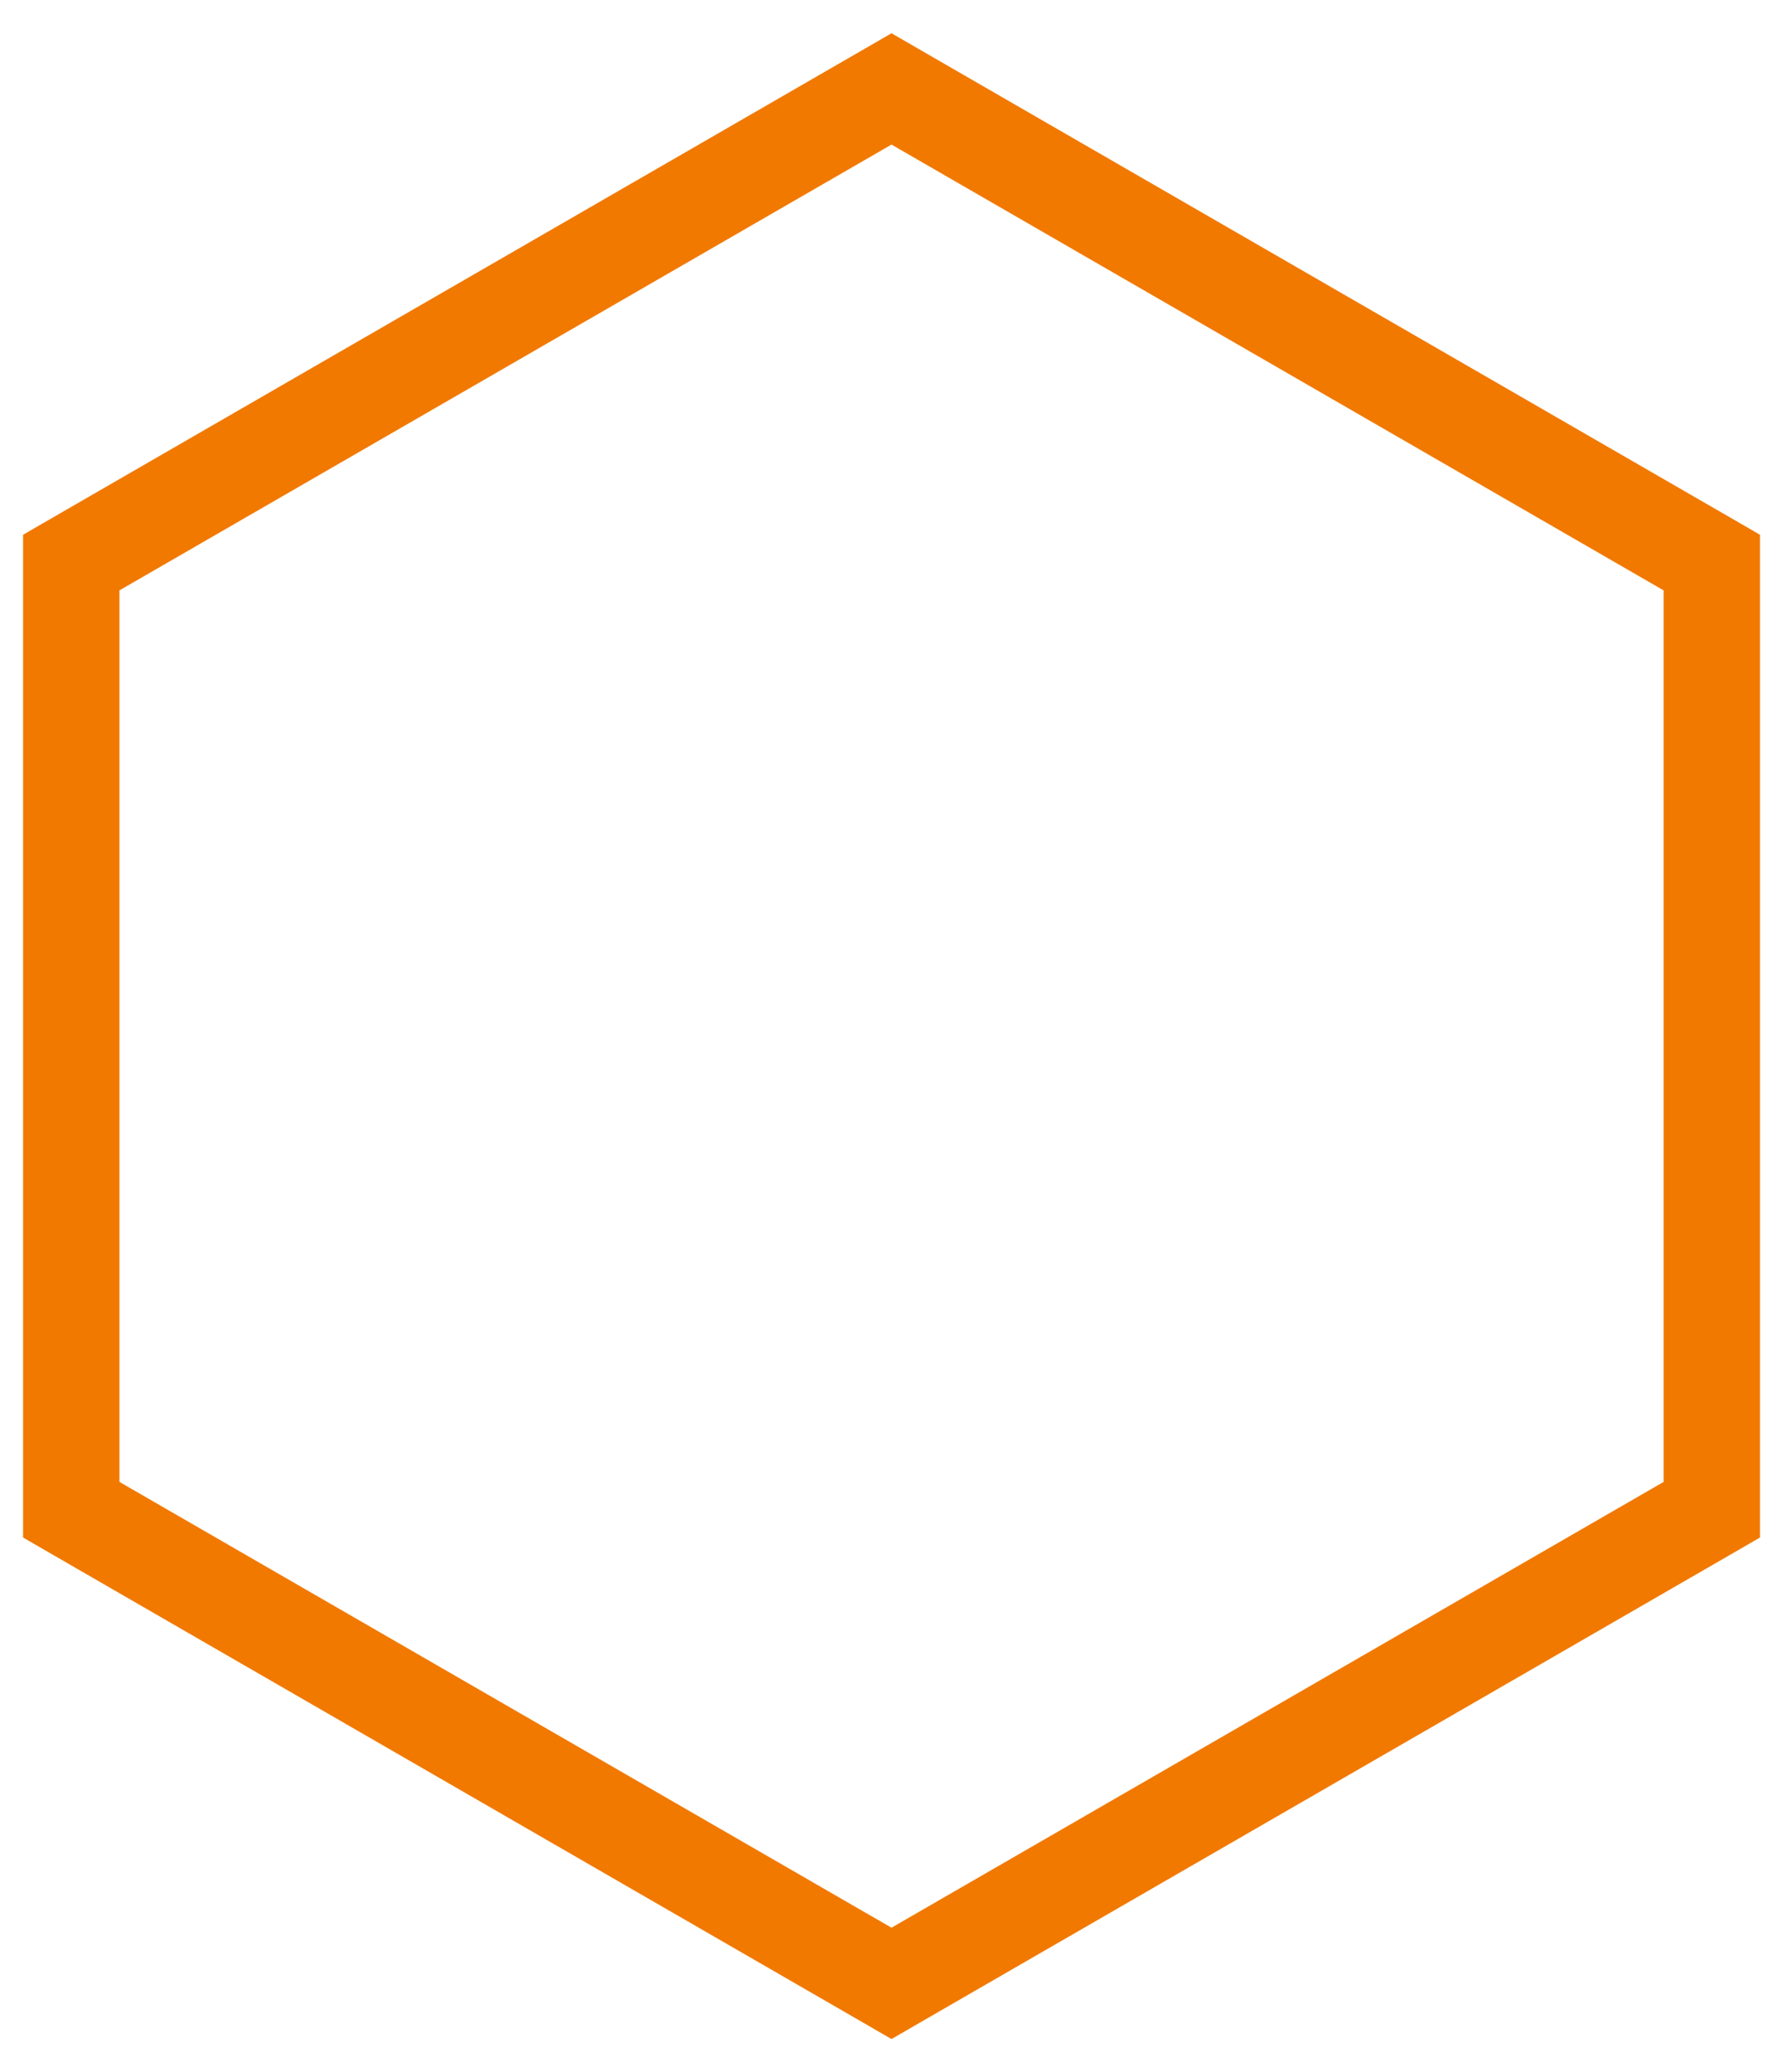 <svg width="37" height="43" viewBox="0 0 37 43" fill="none" xmlns="http://www.w3.org/2000/svg">
<path d="M19 2.134L18.5 1.845L18 2.134L1.979 11.384L1.479 11.673V12.25V30.75V31.327L1.979 31.616L18 40.866L18.5 41.155L19 40.866L35.022 31.616L35.522 31.327V30.75V12.25V11.673L35.022 11.384L19 2.134Z" stroke="#F17900" stroke-width="2"/>
</svg>
